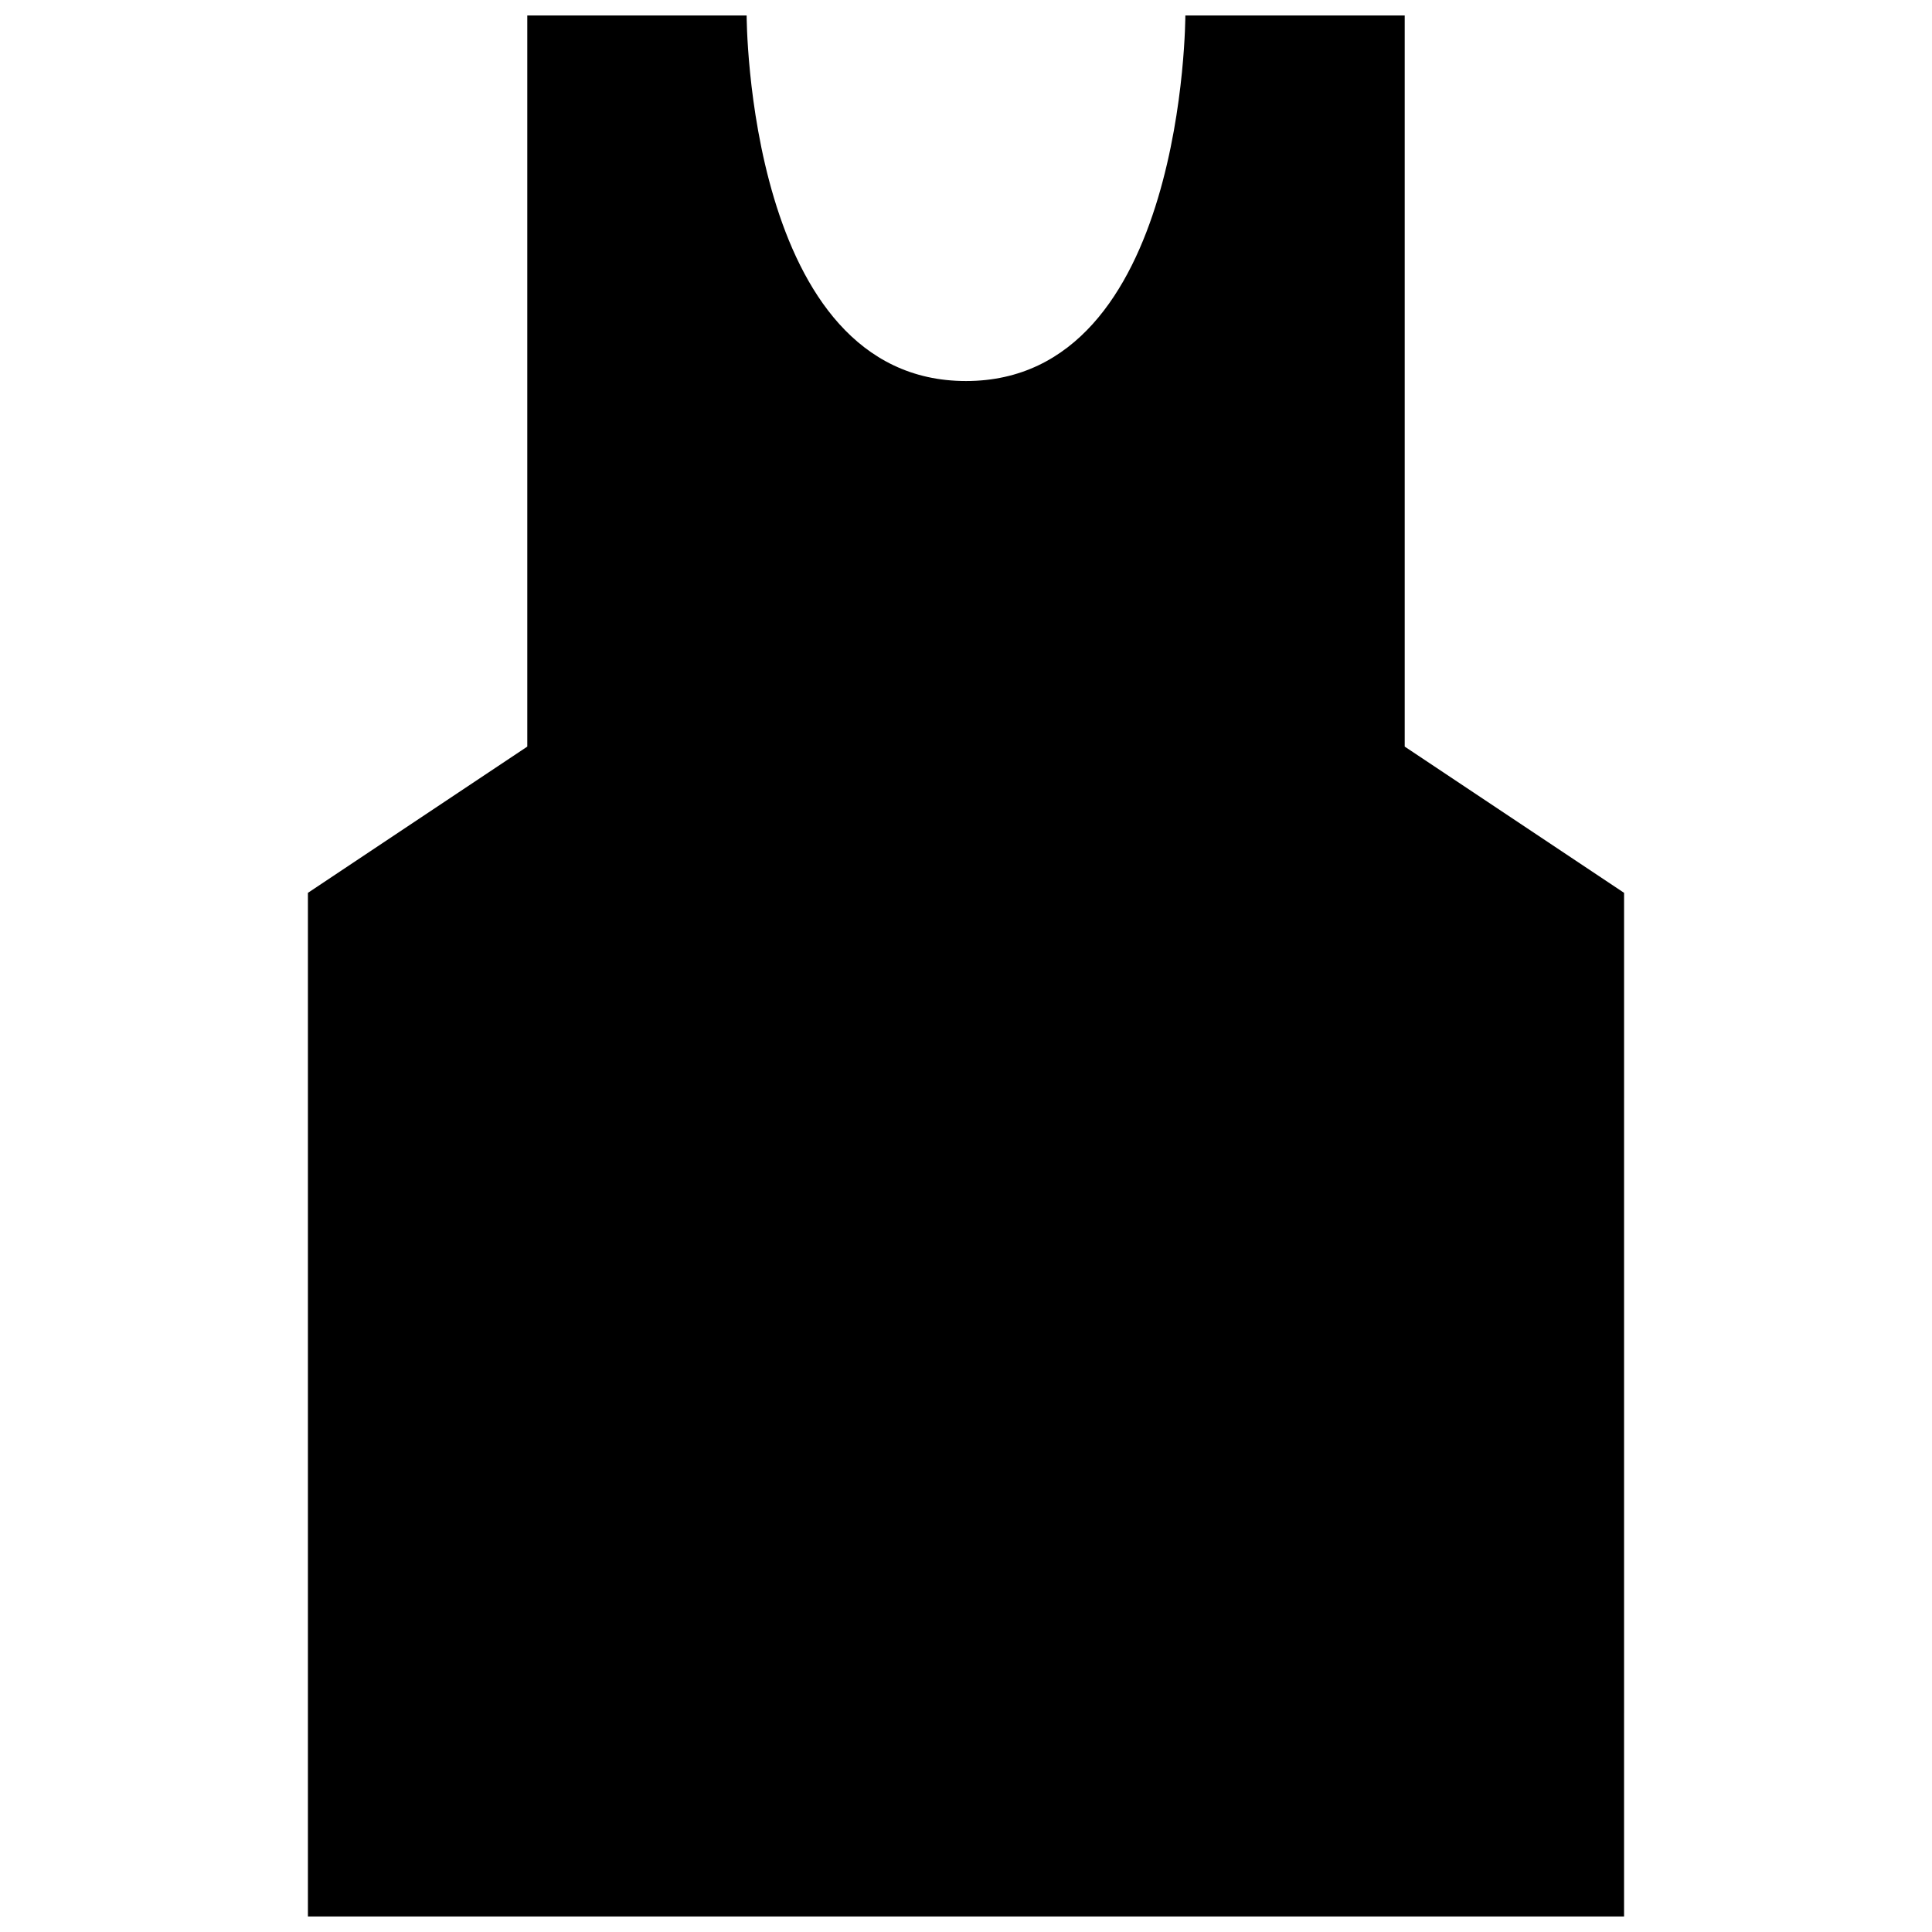 <?xml version="1.0" encoding="UTF-8"?>
<!-- Uploaded to: SVG Repo, www.svgrepo.com, Generator: SVG Repo Mixer Tools -->
<svg width="800px" height="800px" version="1.1" viewBox="144 144 512 512" xmlns="http://www.w3.org/2000/svg">
 <defs>
  <clipPath id="a">
   <path d="m225 148.09h350v503.81h-350z"/>
  </clipPath>
 </defs>
 <g clip-path="url(#a)">
  <path d="m458.13 148.09s0 96.887-58.133 96.887c-58.129 0-58.129-96.887-58.129-96.887h-58.133v193.77l-58.133 38.754v271.28h348.79l0.004-271.28-58.133-38.754v-193.77z"/>
 </g>
</svg>